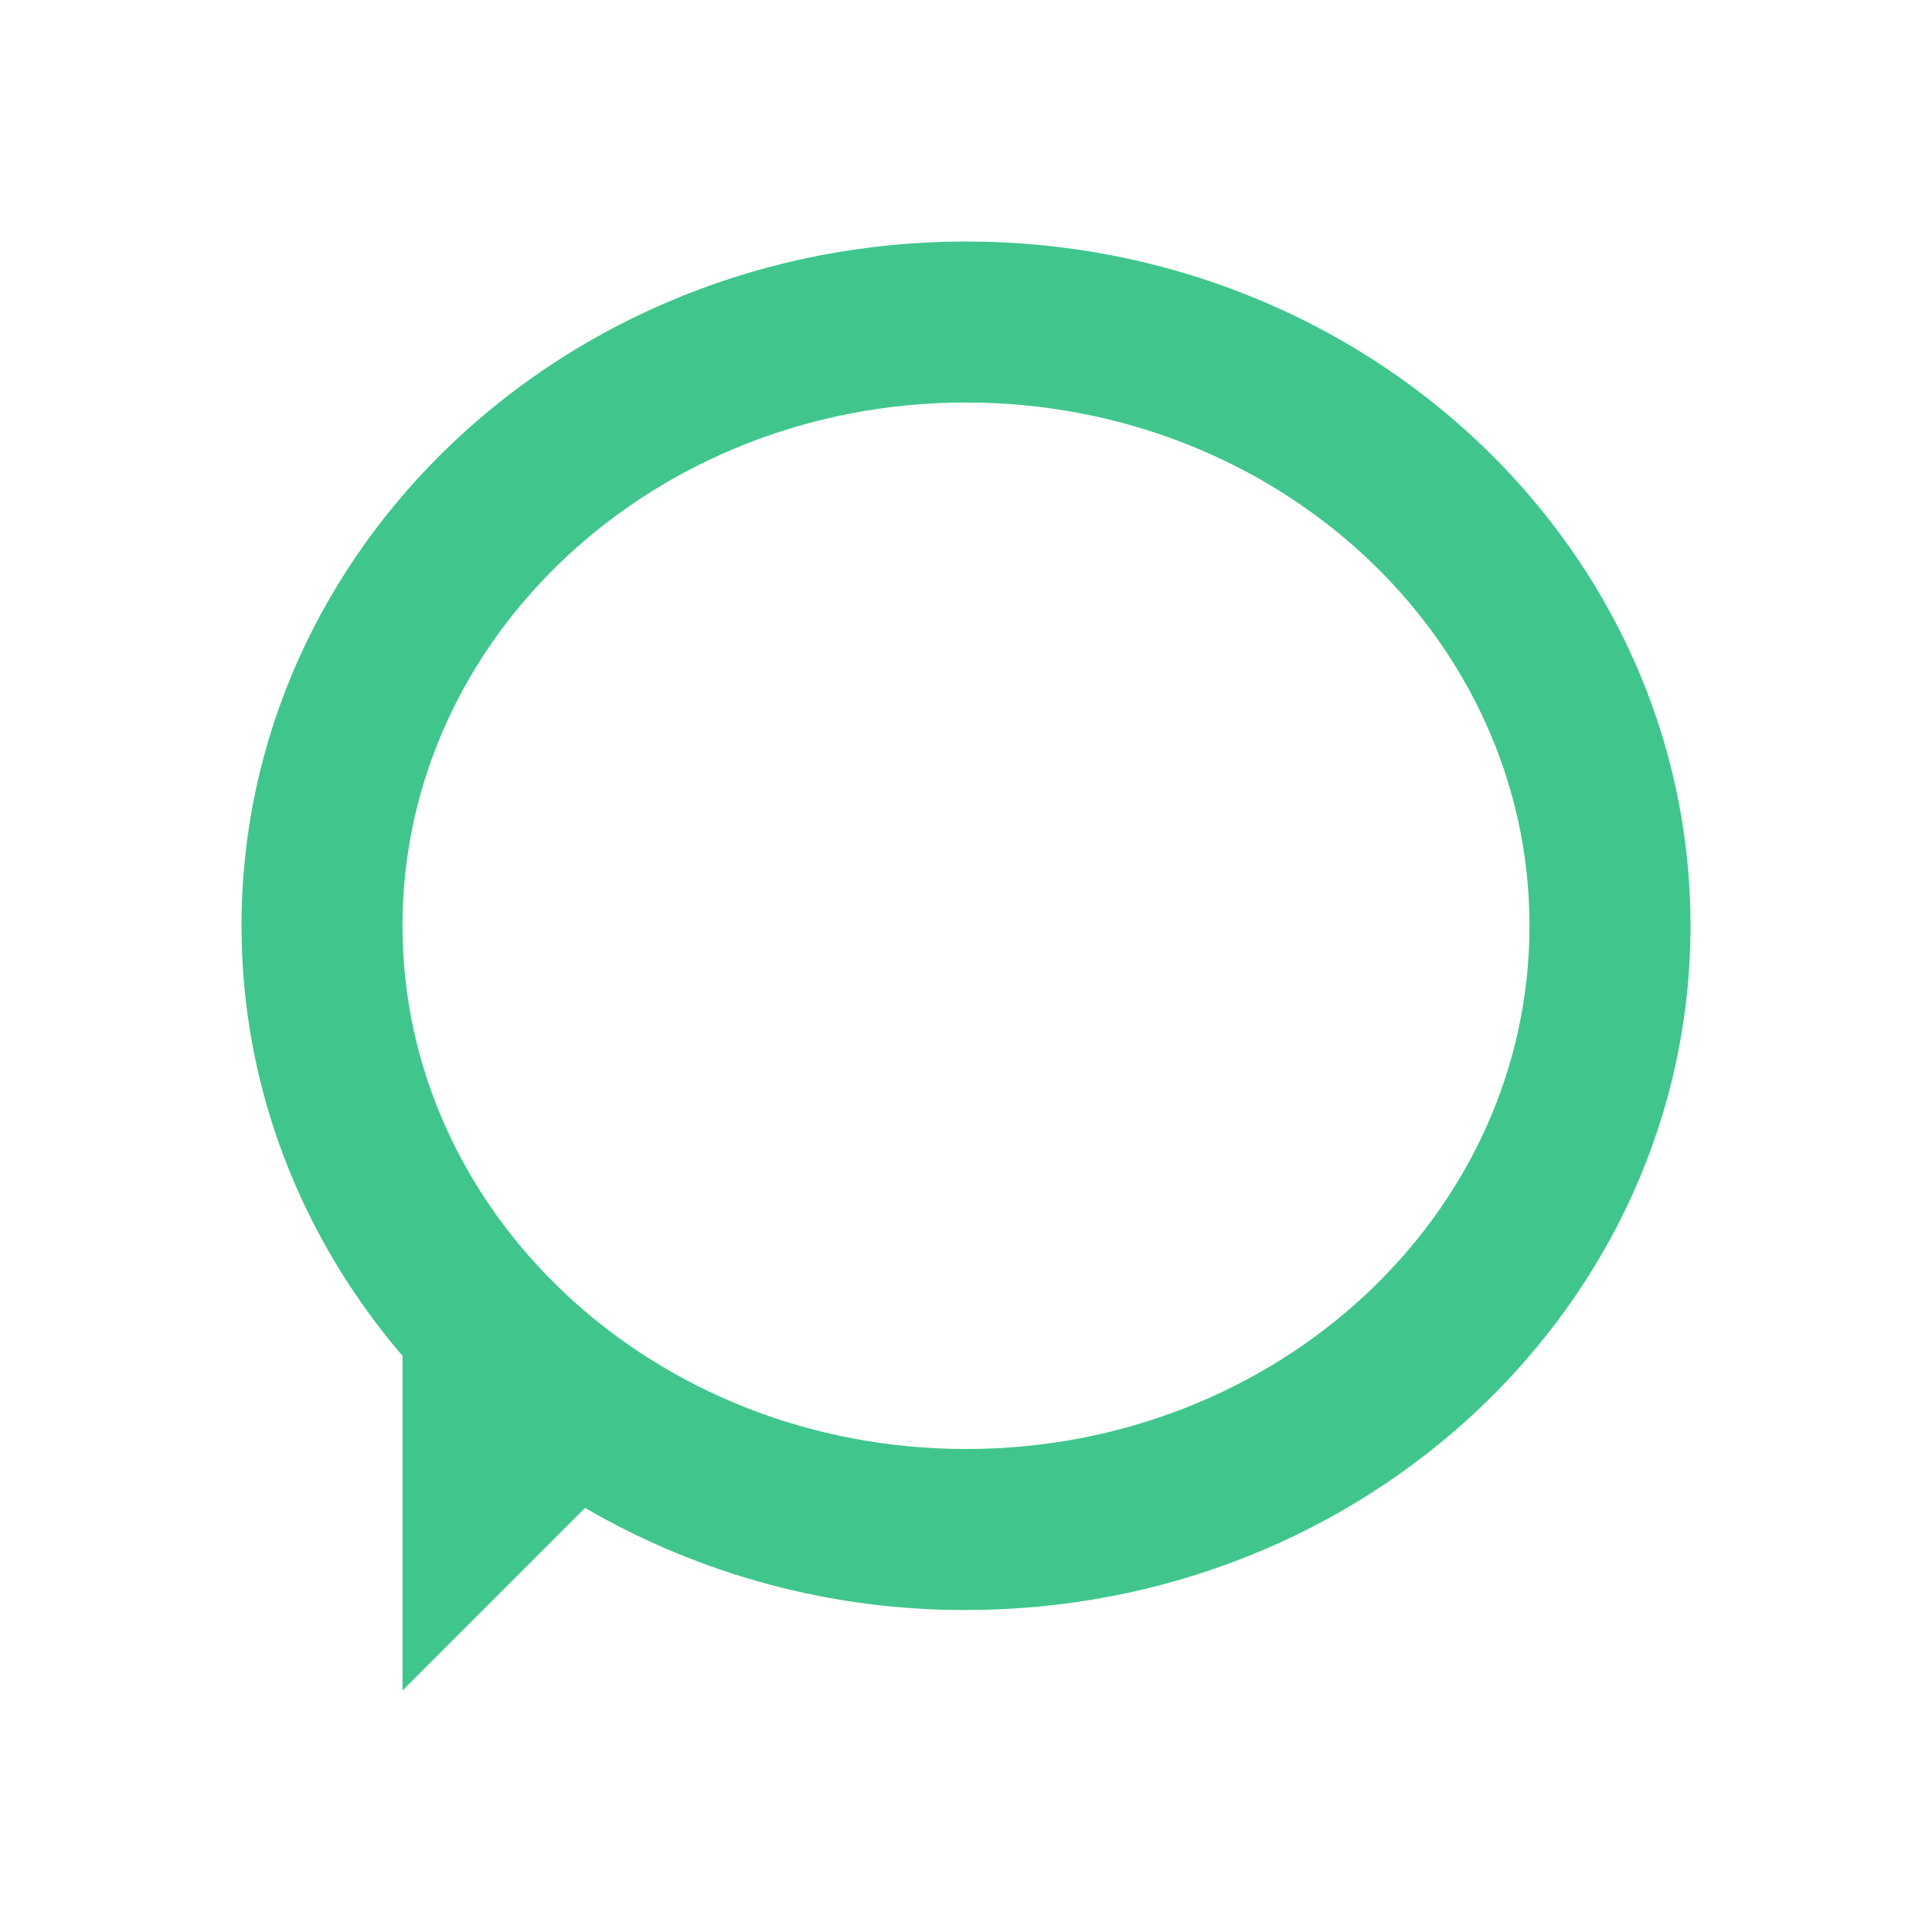 <svg width="48" height="48" viewBox="0 0 48 48" fill="none" xmlns="http://www.w3.org/2000/svg">
<path d="M10 42V33.686C7.5 30.766 6 27.048 6 23C6 13.612 14.06 6 24 6C33.94 6 42 13.612 42 23C42 32.388 33.94 40 24 40C20.676 40.011 17.409 39.135 14.536 37.464L10 42ZM24 36C31.732 36 38 30.18 38 23C38 15.82 31.732 10 24 10C16.268 10 10 15.82 10 23C10 30.18 16.268 36 24 36Z" fill="#40C68C"/>
</svg>

